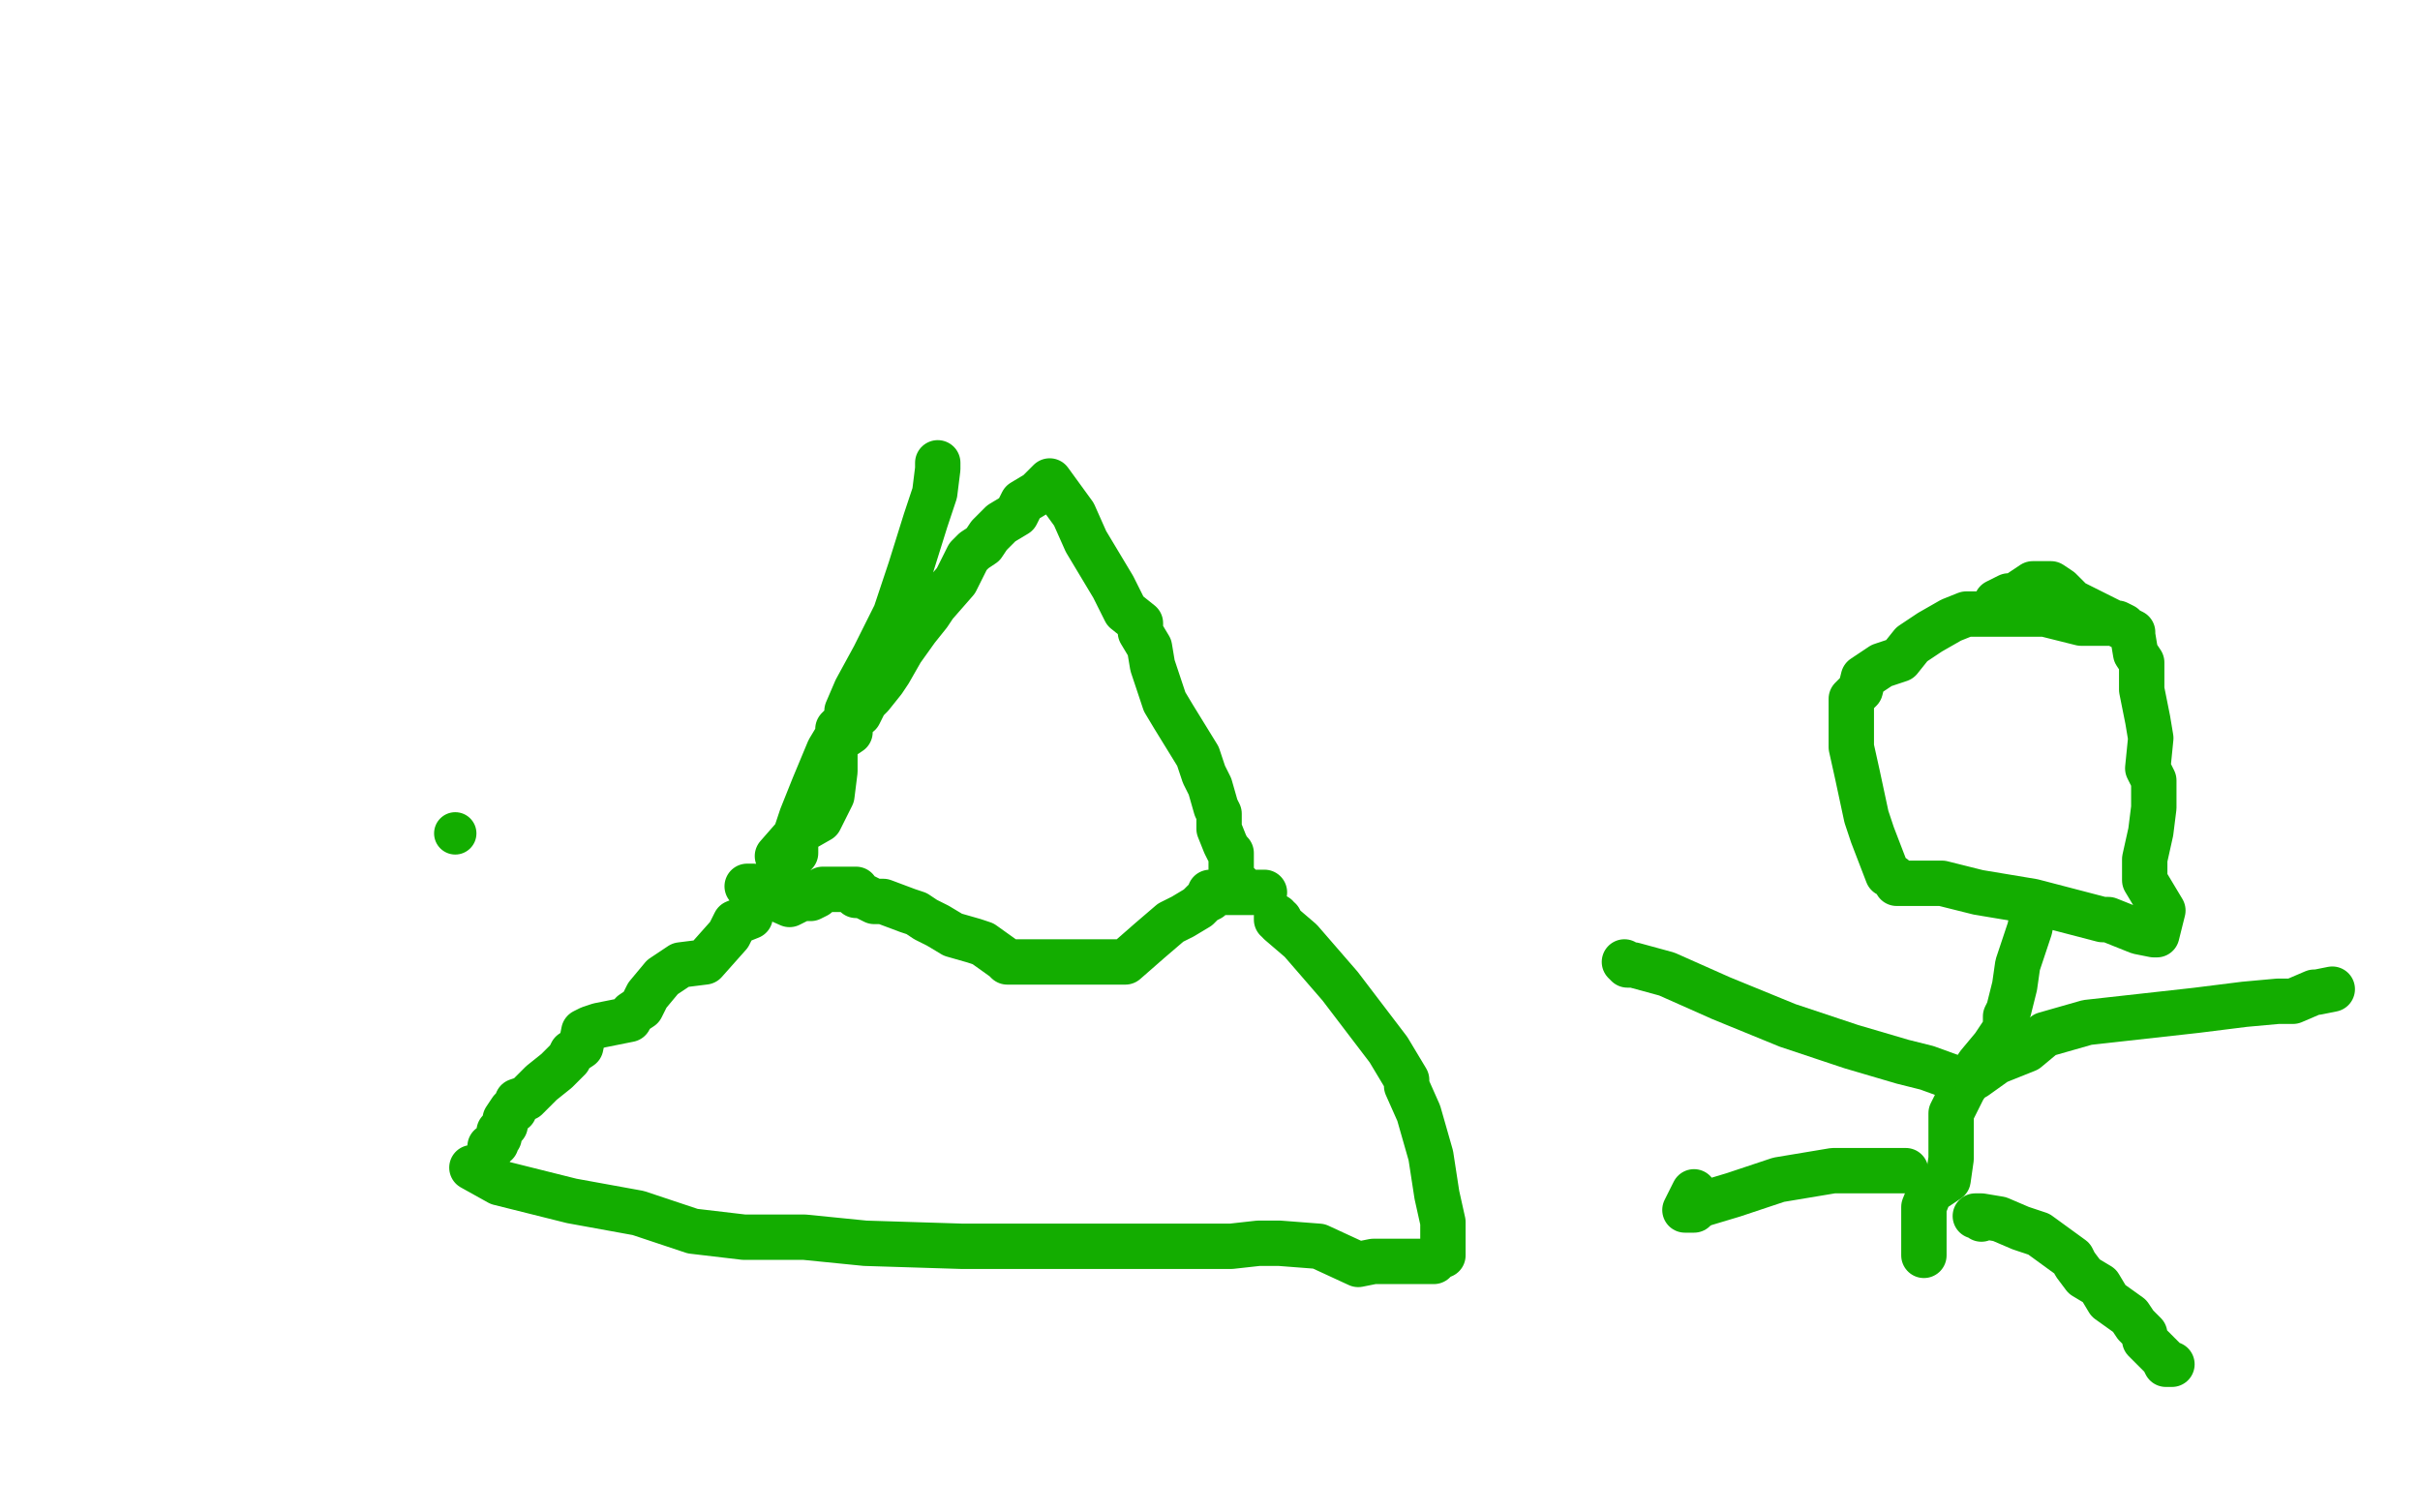 <?xml version="1.0" standalone="no"?>
<!DOCTYPE svg PUBLIC "-//W3C//DTD SVG 1.1//EN"
"http://www.w3.org/Graphics/SVG/1.1/DTD/svg11.dtd">

<svg width="800" height="500" version="1.1" xmlns="http://www.w3.org/2000/svg" xmlns:xlink="http://www.w3.org/1999/xlink" style="stroke-antialiasing: false"><desc>This SVG has been created on https://colorillo.com/</desc><rect x='0' y='0' width='800' height='500' style='fill: rgb(255,255,255); stroke-width:0' /><circle cx="150.5" cy="275.5" r="7" style="fill: #13ad00; stroke-antialiasing: false; stroke-antialias: 0; opacity: 1.0"/>
<polyline points="310,153 310,155 310,155 309,163 309,163 306,172 306,172 301,188 301,188 296,203 296,203 289,217 289,217 283,228 283,228 280,235 280,238 277,241 277,242 277,243 274,248 269,260 265,270 263,276 263,279 263,282 262,283 261,284 258,283 257,283 264,275 271,271 275,263 276,255 276,248 276,246 276,245 278,244 281,242 281,241 282,237 284,236 286,232 288,230 292,225 294,222 298,215 303,208 307,203 309,200 316,192 317,190 320,184 322,182 325,180 327,177 331,173 336,170 338,166 343,163 345,161 347,159 355,170 359,179 368,194 372,202 377,206 377,209 380,214 381,220 382,223 385,232 388,237 396,250 398,256 400,260 402,267 403,269 403,270 403,274 405,279 406,281 407,282 407,283 407,286 407,290 410,293 411,294 411,295 412,295 415,295 416,295 418,295 414,295 407,295 400,295 400,297 398,298 396,300 391,303 387,305 380,311 372,318 365,318 358,318 351,318 349,318 347,318 342,318 339,318 336,318 333,318 332,317 325,312 322,311 315,309 310,306 306,304 303,302 300,301 292,298 289,298 285,296 283,296 283,294 282,294 280,294 277,294 272,294 271,295 270,296 268,297 265,297 261,299 252,295 249,293 247,293" style="fill: none; stroke: #13ad00; stroke-width: 15; stroke-linejoin: round; stroke-linecap: round; stroke-antialiasing: false; stroke-antialias: 0; opacity: 1.0"/>
<polyline points="249,297 248,303 248,303 243,305 243,305 241,309 241,309 233,318 233,318 225,319 225,319 219,323 219,323 214,329 214,329 212,333 209,335 208,337 203,338 198,339 195,340 193,341 192,346 189,348 188,350 184,354 179,358 176,361 174,363 171,364 170,367 169,367 167,370 167,372 166,373 165,374 165,376 164,377 164,378 162,379 162,380 161,383 161,384 161,386 160,386 156,386 165,391 173,393 189,397 211,401 229,407 246,409 266,409 286,411 318,412 334,412 350,412 370,412 383,412 394,412 402,412 403,412 407,412 416,411 423,411 436,412 449,418 454,417 457,417 462,417 466,417 469,417 471,417 472,417 474,417 475,415 476,415 477,415 477,411 477,404 475,395 473,382 469,368 465,359 465,358 465,357 459,347 443,326 430,311 423,305 423,304 422,304 422,303" style="fill: none; stroke: #13ad00; stroke-width: 15; stroke-linejoin: round; stroke-linecap: round; stroke-antialiasing: false; stroke-antialias: 0; opacity: 1.0"/>
<polyline points="702,207 700,206 700,206 688,206 688,206 676,203 676,203 673,203 673,203 667,203 667,203 664,203 664,203 659,203 659,203 650,203 645,205 638,209 632,213 628,218 622,220 616,224 615,228 612,231 612,236 612,247 614,256 617,270 619,276 624,289 626,290 627,292 628,292 630,292 642,292 654,295 672,298 695,304 697,304 707,308 712,309 713,309 715,301 709,291 709,284 711,275 712,267 712,263 712,258 710,254 711,244 710,238 708,228 708,219 706,216 705,210 705,209 697,205 685,199 681,195 678,193 676,193 675,193 672,193 666,197 664,197 660,199" style="fill: none; stroke: #13ad00; stroke-width: 15; stroke-linejoin: round; stroke-linecap: round; stroke-antialiasing: false; stroke-antialias: 0; opacity: 1.0"/>
<polyline points="672,302 671,307 671,307 669,313 669,313 667,319 667,319 666,326 666,326 664,334 664,334 663,336 663,336 663,340 663,340 659,346 654,352 649,360 645,368 645,374 645,383 644,390 638,394 636,399 636,403 636,405 636,406 636,409 636,410 636,412 636,413 636,414 636,415" style="fill: none; stroke: #13ad00; stroke-width: 15; stroke-linejoin: round; stroke-linecap: round; stroke-antialiasing: false; stroke-antialias: 0; opacity: 1.0"/>
<polyline points="648,357 637,353 637,353 629,351 629,351 612,346 612,346 591,339 591,339 569,330 569,330 551,322 551,322 540,319 540,319 538,319 537,318" style="fill: none; stroke: #13ad00; stroke-width: 15; stroke-linejoin: round; stroke-linecap: round; stroke-antialiasing: false; stroke-antialias: 0; opacity: 1.0"/>
<polyline points="653,356 660,351 660,351 670,347 670,347 676,342 676,342 690,338 690,338 708,336 708,336 726,334 726,334 742,332 742,332 753,331 758,331 765,328 766,328 771,327" style="fill: none; stroke: #13ad00; stroke-width: 15; stroke-linejoin: round; stroke-linecap: round; stroke-antialiasing: false; stroke-antialias: 0; opacity: 1.0"/>
<polyline points="630,387 628,387 628,387 621,387 621,387 617,387 617,387 613,387 613,387 606,387 606,387 588,390 588,390 573,395 563,398 561,399 560,400 557,400 560,394" style="fill: none; stroke: #13ad00; stroke-width: 15; stroke-linejoin: round; stroke-linecap: round; stroke-antialiasing: false; stroke-antialias: 0; opacity: 1.0"/>
<polyline points="655,403 654,402 654,402 655,402 655,402 653,402 653,402 655,402 661,403 668,406 674,408 685,416 686,418 689,422 694,425 697,430 704,435 706,438 709,441 709,443 715,449 716,451 717,451 718,451" style="fill: none; stroke: #13ad00; stroke-width: 15; stroke-linejoin: round; stroke-linecap: round; stroke-antialiasing: false; stroke-antialias: 0; opacity: 1.0"/>
</svg>
